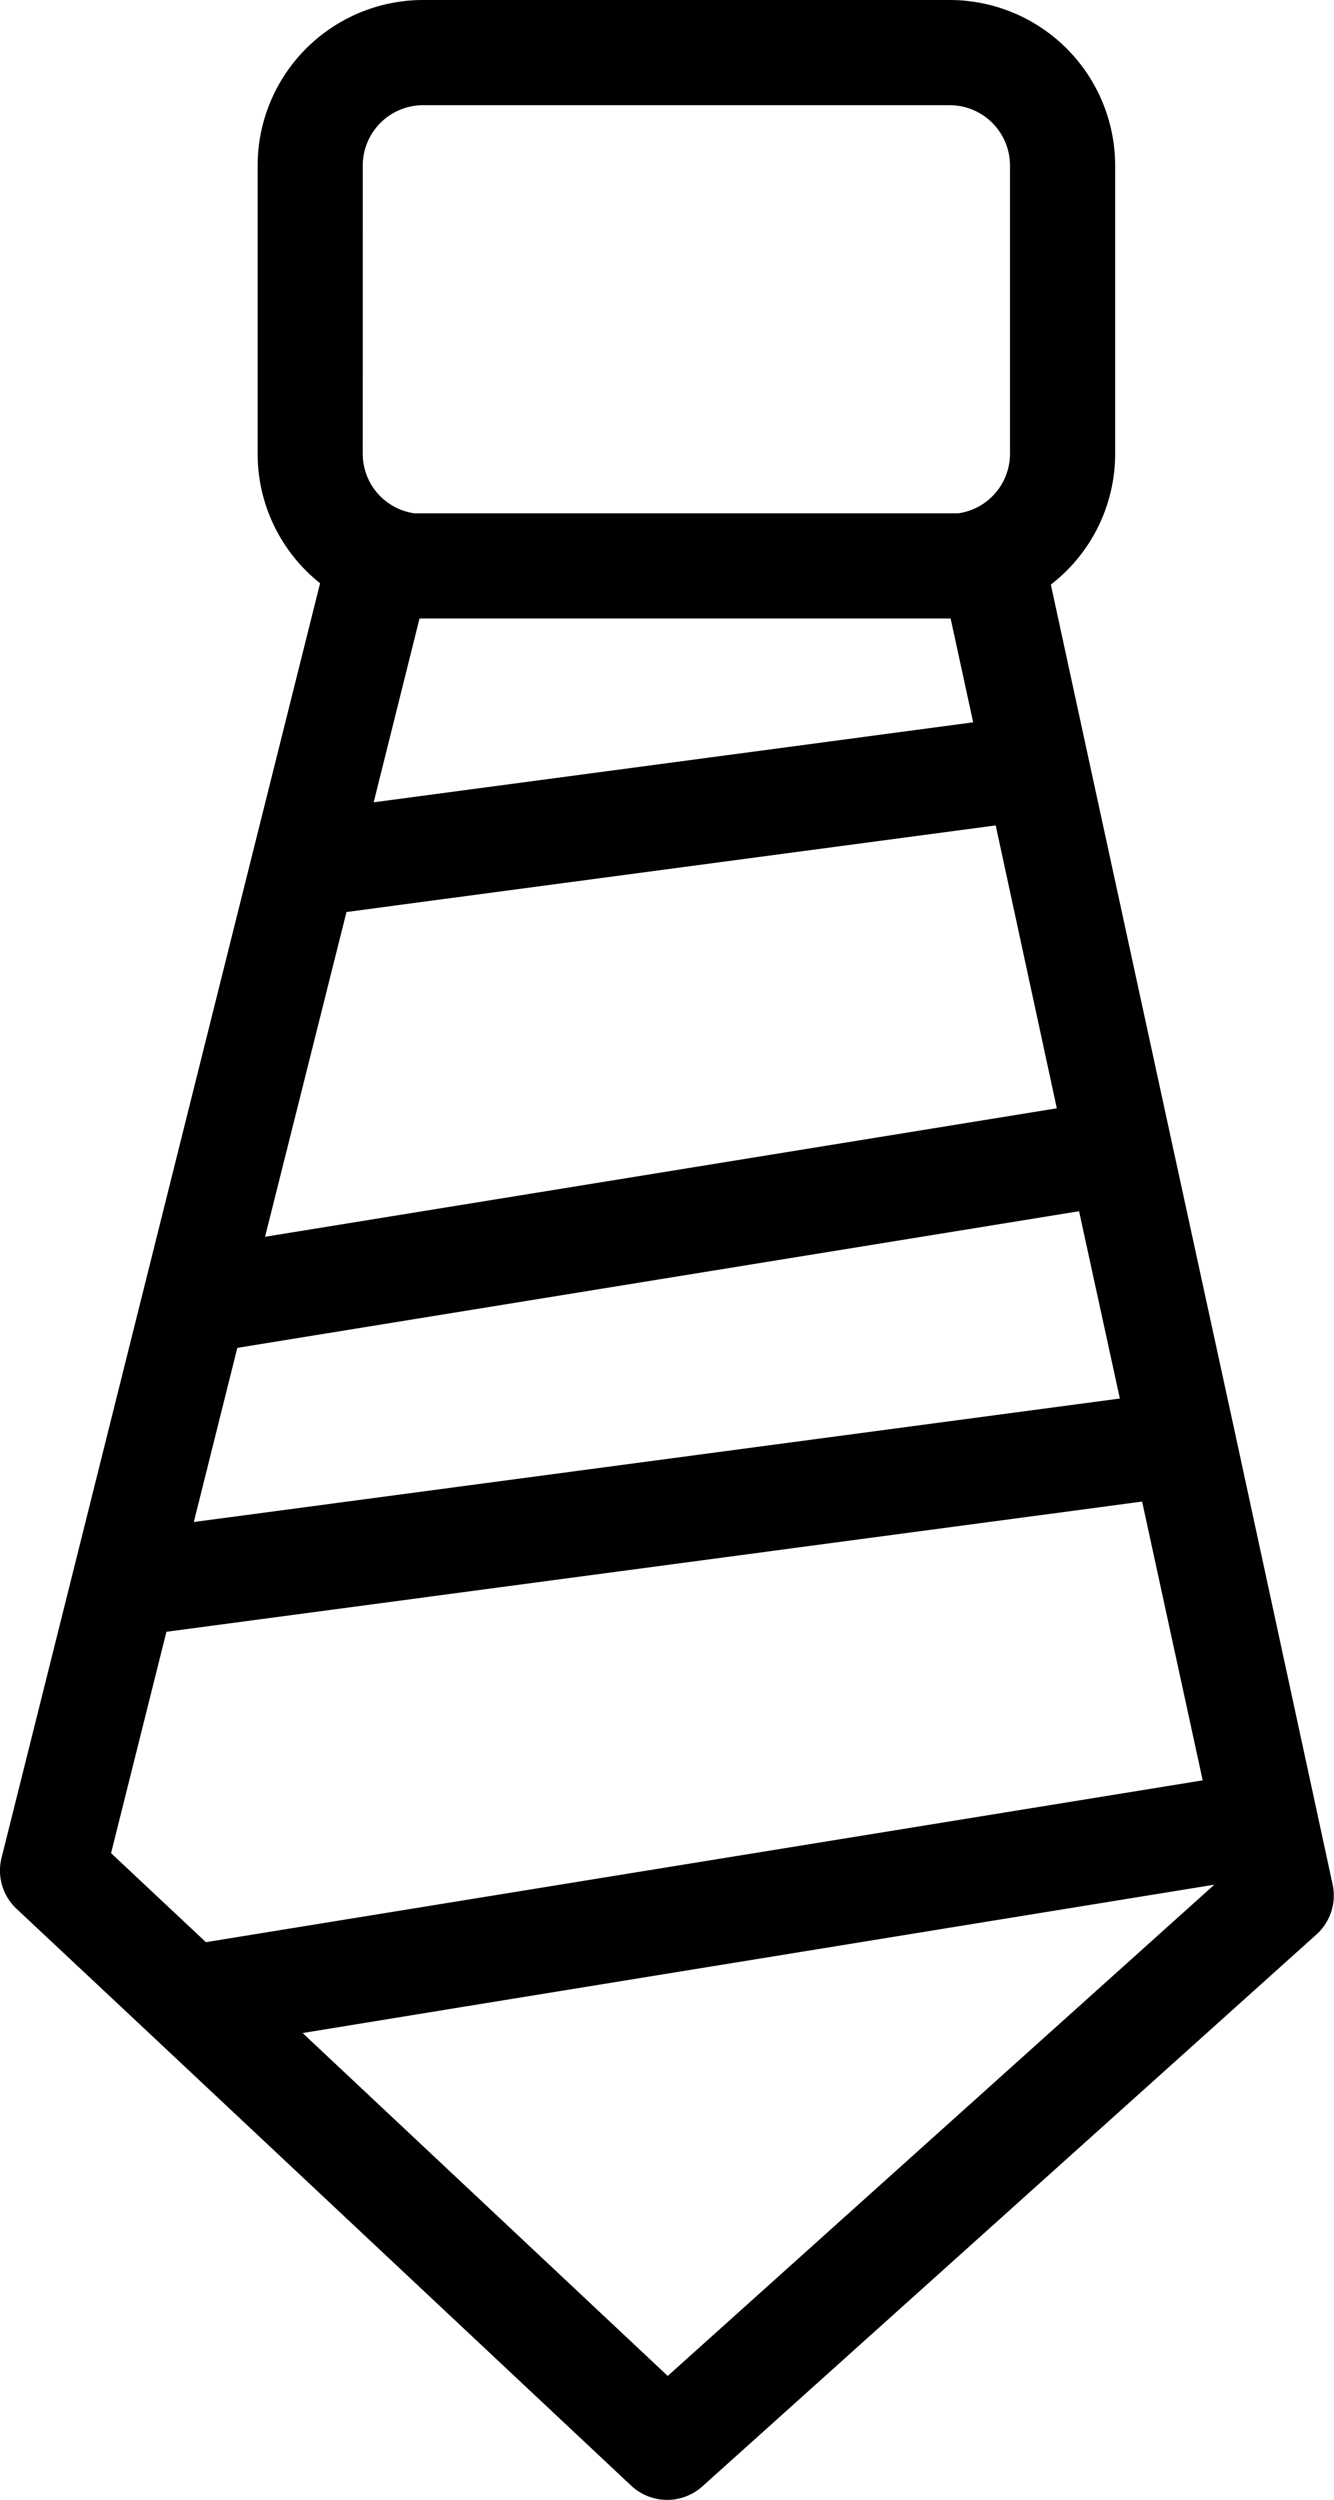 <svg xmlns="http://www.w3.org/2000/svg" xmlns:xlink="http://www.w3.org/1999/xlink" id="Group_3049" data-name="Group 3049" width="35.975" height="67.399" viewBox="0 0 35.975 67.399"><defs><clipPath id="clip-path"><rect id="Rectangle_1007" data-name="Rectangle 1007" width="35.975" height="67.4"></rect></clipPath></defs><g id="Group_3048" data-name="Group 3048" transform="translate(0 0)" clip-path="url(#clip-path)"><path id="Path_6395" data-name="Path 6395" d="M3.877,34.746,1.971,42.373.043,50.083a1.415,1.415,0,0,0,.4,1.378L4.12,54.908l12.9,12.107a1.42,1.42,0,0,0,1.92.022L35.5,52.157a1.415,1.415,0,0,0,.437-1.354l-.42-1.943L33.3,38.607,31.589,30.74l-2.25-10.366-1-4.613a4.451,4.451,0,0,0,1.734-3.523V4.461A4.466,4.466,0,0,0,25.611,0h-14.2A4.466,4.466,0,0,0,6.948,4.461v7.778a4.454,4.454,0,0,0,1.684,3.486L6.821,22.967ZM18.007,64.058,8.161,54.813l4.287-.7,20.3-3.3ZM32.434,48,5.553,52.363l-2.558-2.4,1.493-5.968L30.8,40.484ZM30.2,37.706l-4.8.64L5.227,41.035,6.4,36.34l22.7-3.684ZM9.783,4.461a1.628,1.628,0,0,1,1.627-1.625h14.2a1.628,1.628,0,0,1,1.627,1.625v7.778a1.623,1.623,0,0,1-1.389,1.6H11.17a1.622,1.622,0,0,1-1.388-1.6ZM26.244,19.474l-3.577.478L10.077,21.631l1.237-4.956H25.636Zm-16.9,5.115,17.508-2.335L28.5,29.881,7.148,33.345Z" transform="translate(0 0)"></path></g></svg>